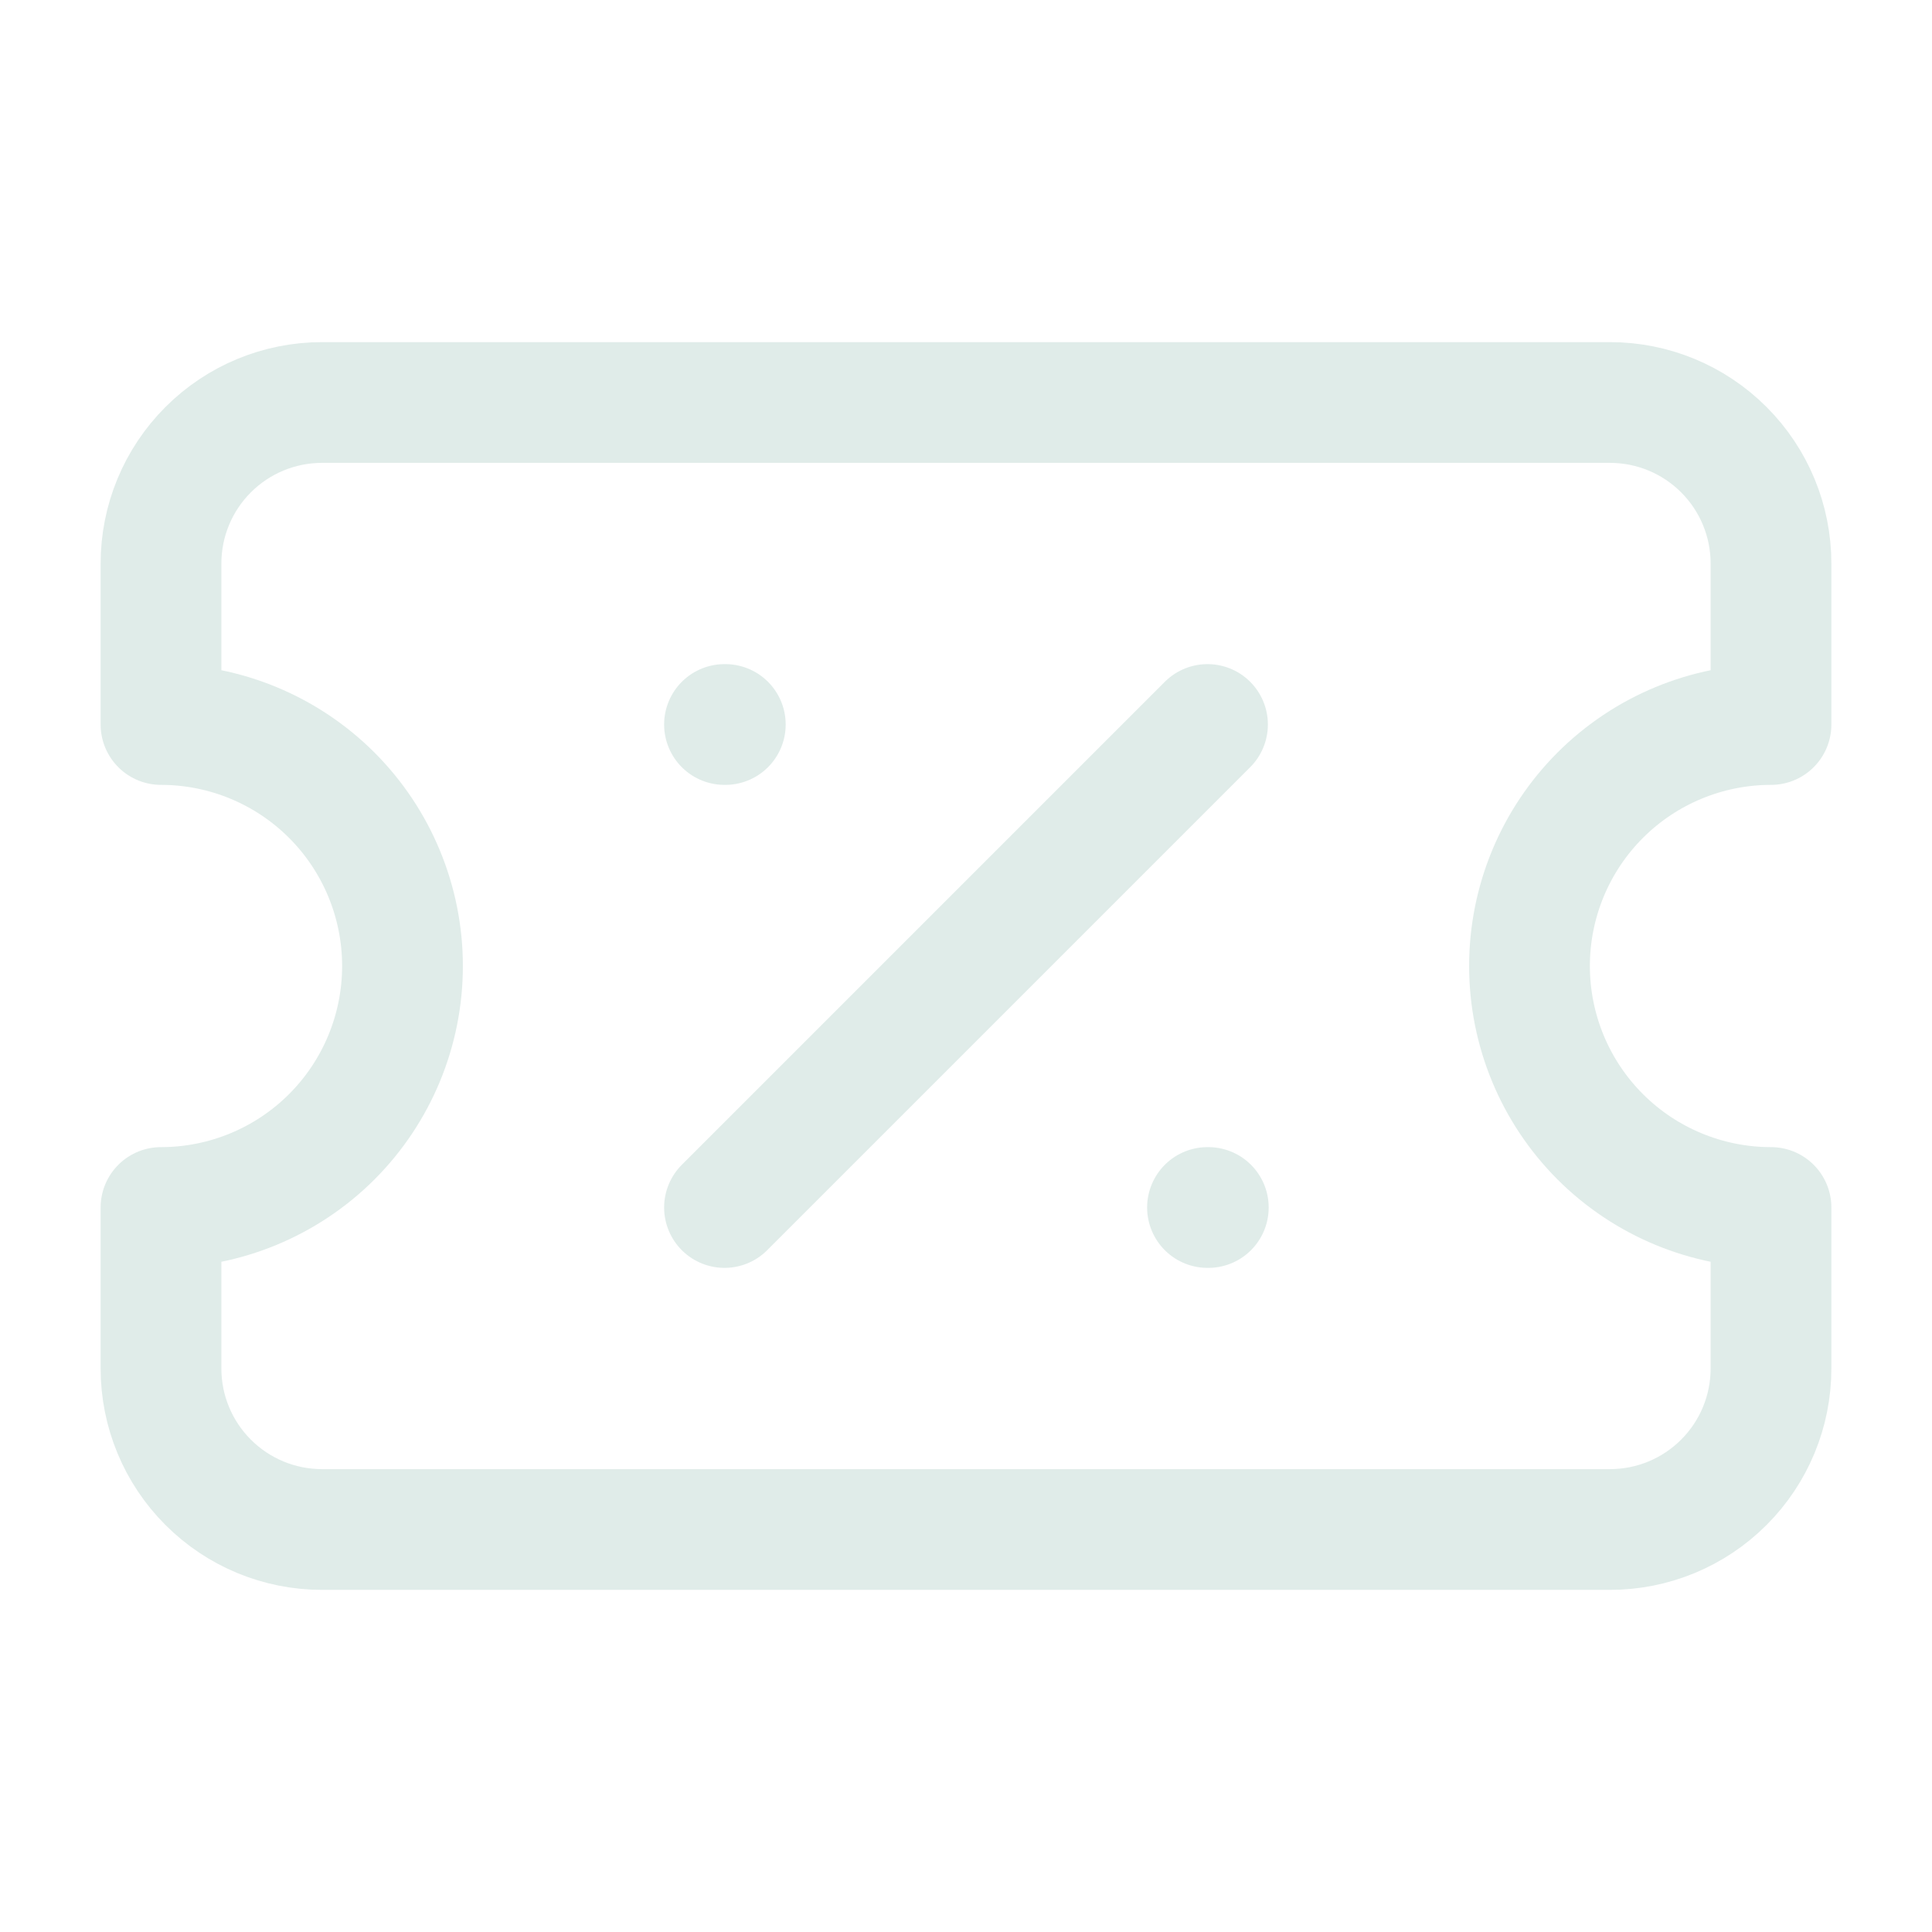 <svg width="48" height="48" viewBox="0 0 48 48" fill="none" xmlns="http://www.w3.org/2000/svg">
<path d="M4 18C5.591 18 7.117 18.632 8.243 19.757C9.368 20.883 10 22.409 10 24C10 25.591 9.368 27.117 8.243 28.243C7.117 29.368 5.591 30 4 30V34C4 35.061 4.421 36.078 5.172 36.828C5.922 37.579 6.939 38 8 38H40C41.061 38 42.078 37.579 42.828 36.828C43.579 36.078 44 35.061 44 34V30C42.409 30 40.883 29.368 39.757 28.243C38.632 27.117 38 25.591 38 24C38 22.409 38.632 20.883 39.757 19.757C40.883 18.632 42.409 18 44 18V14C44 12.939 43.579 11.922 42.828 11.172C42.078 10.421 41.061 10 40 10H8C6.939 10 5.922 10.421 5.172 11.172C4.421 11.922 4 12.939 4 14V18Z" stroke="#E0ECE9" stroke-width="3" stroke-linecap="round" stroke-linejoin="round"/>
<path d="M18 18H18.02" stroke="#E0ECE9" stroke-width="3" stroke-linecap="round" stroke-linejoin="round"/>
<path d="M30 18L18 30" stroke="#E0ECE9" stroke-width="3" stroke-linecap="round" stroke-linejoin="round"/>
<path d="M30 30H30.02" stroke="#E0ECE9" stroke-width="3" stroke-linecap="round" stroke-linejoin="round"/>
</svg>
